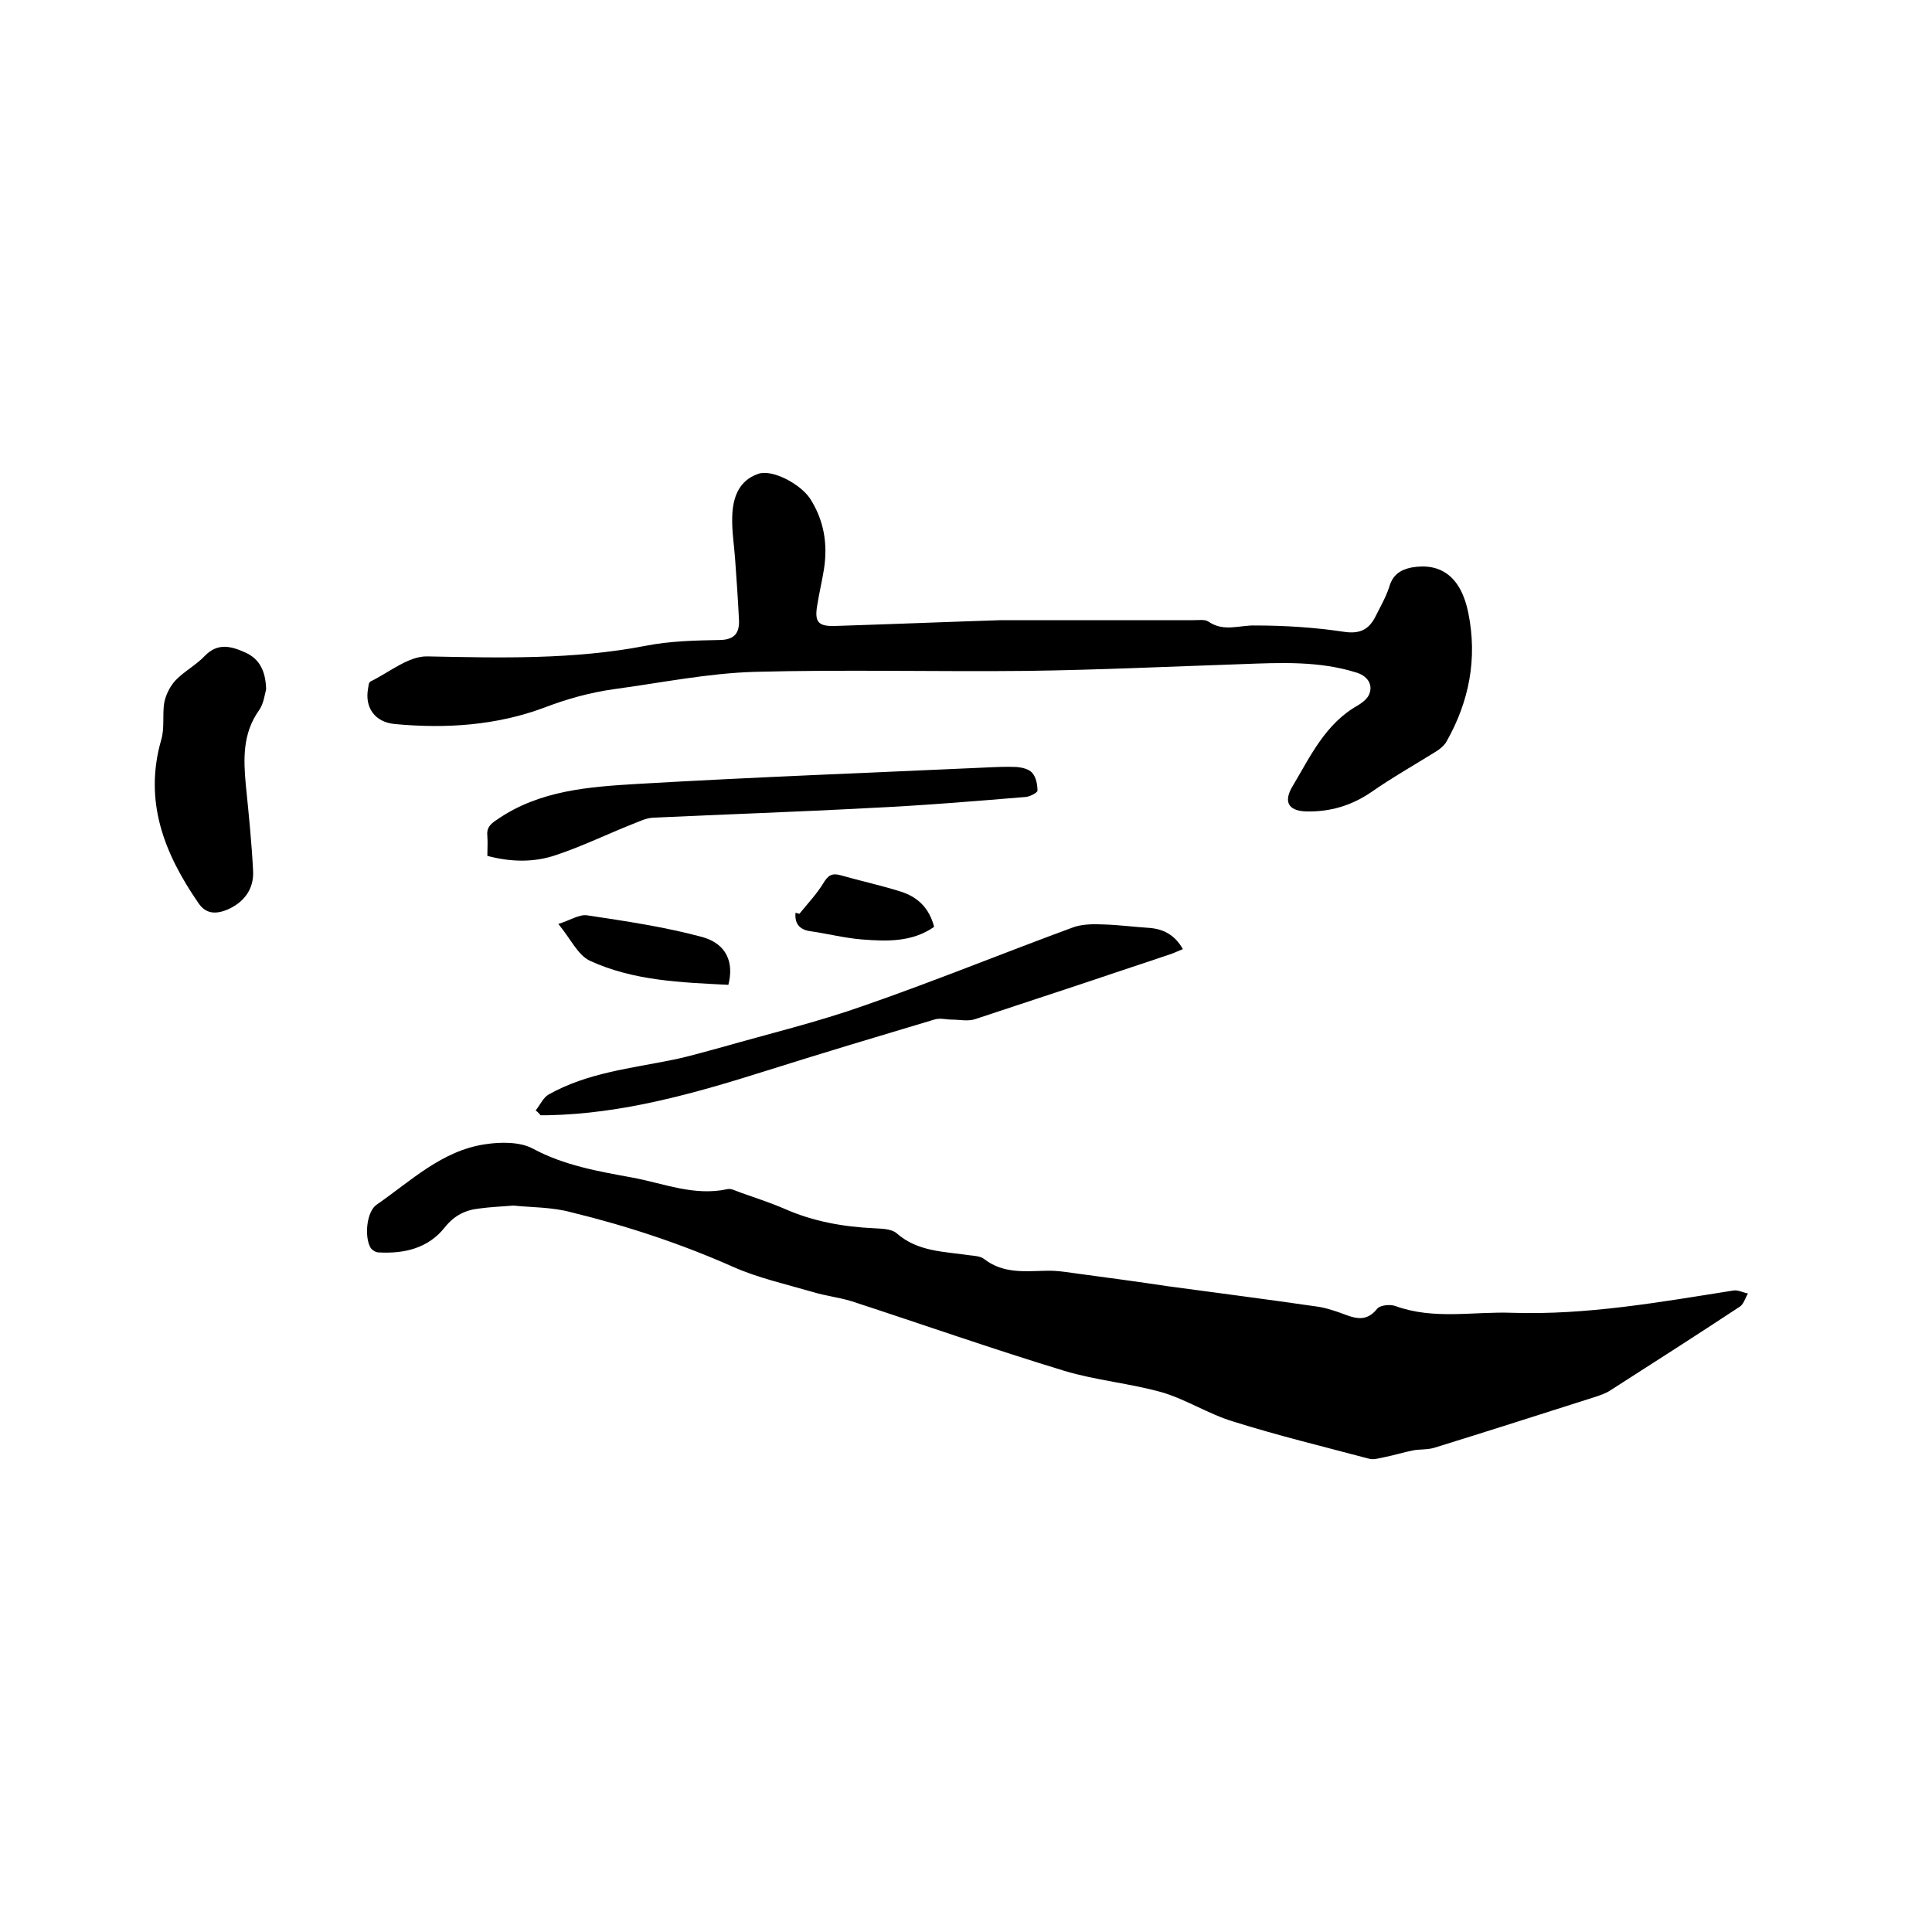 <svg enable-background="new 0 0 400 400" viewBox="0 0 400 400" xmlns="http://www.w3.org/2000/svg"><path d="m106.3 249.6c-2.5.2-4.8.3-7 .6-2.9.3-5.2 1.4-7.2 3.9-3.4 4.3-8.3 5.5-13.7 5.2-.6 0-1.4-.5-1.7-1-1.3-2.3-.8-7.5 1.3-8.9 7.1-4.9 13.5-11.2 22.5-12.5 3.2-.5 7.2-.5 9.8.9 6.5 3.5 13.5 4.7 20.6 6 6.5 1.2 12.8 3.9 19.7 2.4.8-.2 1.8.4 2.7.7 3.1 1.1 6.2 2.1 9.2 3.4 5.9 2.6 12.1 3.7 18.5 4 1.6.1 3.5.1 4.6 1 4.4 3.9 9.9 3.8 15.2 4.6 1 .1 2.3.2 3 .8 3.9 3 8.3 2.5 12.7 2.4 2.5-.1 5 .4 7.4.7 6 .8 11.9 1.6 17.9 2.5 10.3 1.4 20.5 2.7 30.8 4.2 1.6.2 3.1.7 4.6 1.2 2.8 1 5.4 2.4 7.9-.7.6-.8 2.7-1 3.8-.6 8 2.9 16.1 1.1 24.2 1.4 15.4.5 30.5-2.2 45.7-4.6 1-.2 2 .4 3.1.6-.6 1-.9 2.3-1.8 2.8-8.8 5.8-17.7 11.5-26.6 17.2-1 .7-2.3 1.1-3.5 1.5-11 3.5-21.9 7-32.9 10.4-1.5.5-3.1.3-4.6.6-2 .4-3.9 1-5.9 1.4-1.1.2-2.2.6-3.2.3-9.4-2.5-18.9-4.8-28.1-7.7-5-1.5-9.6-4.5-14.6-6-6.7-1.9-13.8-2.5-20.4-4.5-14.8-4.5-29.3-9.6-44-14.4-2.6-.8-5.4-1.1-8-1.9-5.5-1.6-11.3-2.9-16.5-5.2-10.8-4.8-22-8.5-33.5-11.3-4-1.1-8.2-1-12-1.4z"/><path d="m207.2 128.4h39.9c1.1 0 2.4-.2 3.1.3 3.2 2.2 6.4.7 9.7.8 6.1 0 12.3.4 18.3 1.3 3.3.5 5.2-.4 6.6-3.2 1-2 2.1-3.9 2.8-6 .7-2.5 2.2-3.6 4.6-4.1 6.2-1.1 10.3 2 11.8 9.4 1.9 9.4.2 18.3-4.5 26.6-.5.9-1.4 1.6-2.2 2.1-4.5 2.8-9.1 5.4-13.4 8.4-4.1 2.8-8.5 4.1-13.4 4-4-.1-4.7-2.2-2.9-5.2 3.7-6.2 6.8-13 13.6-16.8.8-.5 1.6-1.1 2.1-1.9 1.1-2 .1-4-2.3-4.8-7.8-2.5-15.9-2.1-23.9-1.8-14.8.5-29.6 1.2-44.4 1.4-18.8.2-37.7-.3-56.5.2-9.8.3-19.5 2.3-29.2 3.6-4.9.7-9.6 2-14.3 3.8-9.9 3.7-20.4 4.4-31 3.4-4.1-.4-6.2-3.4-5.5-7.3.1-.5.1-1.3.5-1.5 3.9-1.9 7.9-5.3 11.8-5.2 15.1.3 30.2.7 45.2-2.2 5.1-1 10.3-1.1 15.5-1.2 3-.1 3.9-1.6 3.8-4.1-.2-4.2-.5-8.4-.8-12.6-.2-2.9-.7-5.9-.6-8.8.1-3.9 1.3-7.5 5.4-8.9 2.8-1 8.6 2 10.7 5.1 2.9 4.5 3.7 9.4 2.9 14.6-.4 2.5-1 5-1.4 7.5-.6 3.5.2 4.4 3.7 4.3 12.4-.4 24.8-.9 34.3-1.2z"/><path d="m110.9 229.9c.9-1.1 1.6-2.7 2.7-3.3 8-4.5 17-5.4 25.8-7.2 3.4-.7 6.7-1.7 10.1-2.6 9.8-2.8 19.8-5.2 29.4-8.6 14.4-5 28.6-10.8 43-16.1 2-.8 4.4-.8 6.7-.7 3.1.1 6.1.5 9.2.7 3 .2 5.4 1.4 7.1 4.4-1 .4-1.8.8-2.7 1.1-13.4 4.5-26.9 9-40.3 13.4-1.5.5-3.2.1-4.8.1-1.2 0-2.5-.4-3.7 0-11.7 3.5-23.4 7-35.1 10.7-14.6 4.6-29.4 8.8-44.9 9.1-.5 0-1 0-1.5 0-.3-.4-.6-.7-1-1z"/><path d="m100.9 177.2c0-1.4.1-2.8 0-4.1-.2-1.7.6-2.5 2-3.4 8.8-6.1 19.1-6.8 29.1-7.4 24-1.4 48.1-2.3 72.2-3.4 2.1-.1 4.2-.2 6.3-.1 1.1.1 2.5.4 3.2 1.2.8.9 1.1 2.4 1.1 3.7 0 .4-1.5 1.2-2.4 1.3-10.9.9-21.7 1.8-32.6 2.3-14.9.8-29.8 1.3-44.7 2-1.4.1-2.8.8-4.1 1.3-5.3 2.1-10.4 4.6-15.8 6.4-4.6 1.6-9.4 1.5-14.3.2z"/><path d="m55.1 142.7c-.3 1.1-.5 3-1.5 4.4-3.4 4.8-3.2 10.1-2.7 15.5.6 5.9 1.2 11.8 1.5 17.7.2 3.8-1.9 6.6-5.5 8.1-2.3.9-4.3.8-5.8-1.4-7.1-10.3-11.4-21.1-7.7-33.9.7-2.4.2-5.1.6-7.6.3-1.6 1.2-3.4 2.3-4.6 1.8-1.9 4.3-3.2 6.1-5.1 2.7-2.8 5.5-2 8.4-.7s4.2 3.8 4.3 7.6z"/><path d="m150.8 203.9c-9.7-.5-19.6-.8-28.7-5-2.5-1.2-4-4.6-6.5-7.6 2.5-.8 4.3-2 5.9-1.8 8 1.2 16.1 2.4 23.9 4.5 5 1.4 6.6 5.2 5.4 9.9z"/><path d="m165.5 189.2c1.7-2.1 3.6-4.1 5-6.4.9-1.5 1.7-2.1 3.5-1.6 4.2 1.2 8.4 2.1 12.5 3.4 3.5 1.1 5.9 3.4 6.9 7.3-4.6 3.2-9.8 3-15 2.6-3.6-.3-7.1-1.2-10.6-1.7-2.2-.3-3.3-1.5-3.1-3.8.2 0 .5.1.8.2z"/></svg>